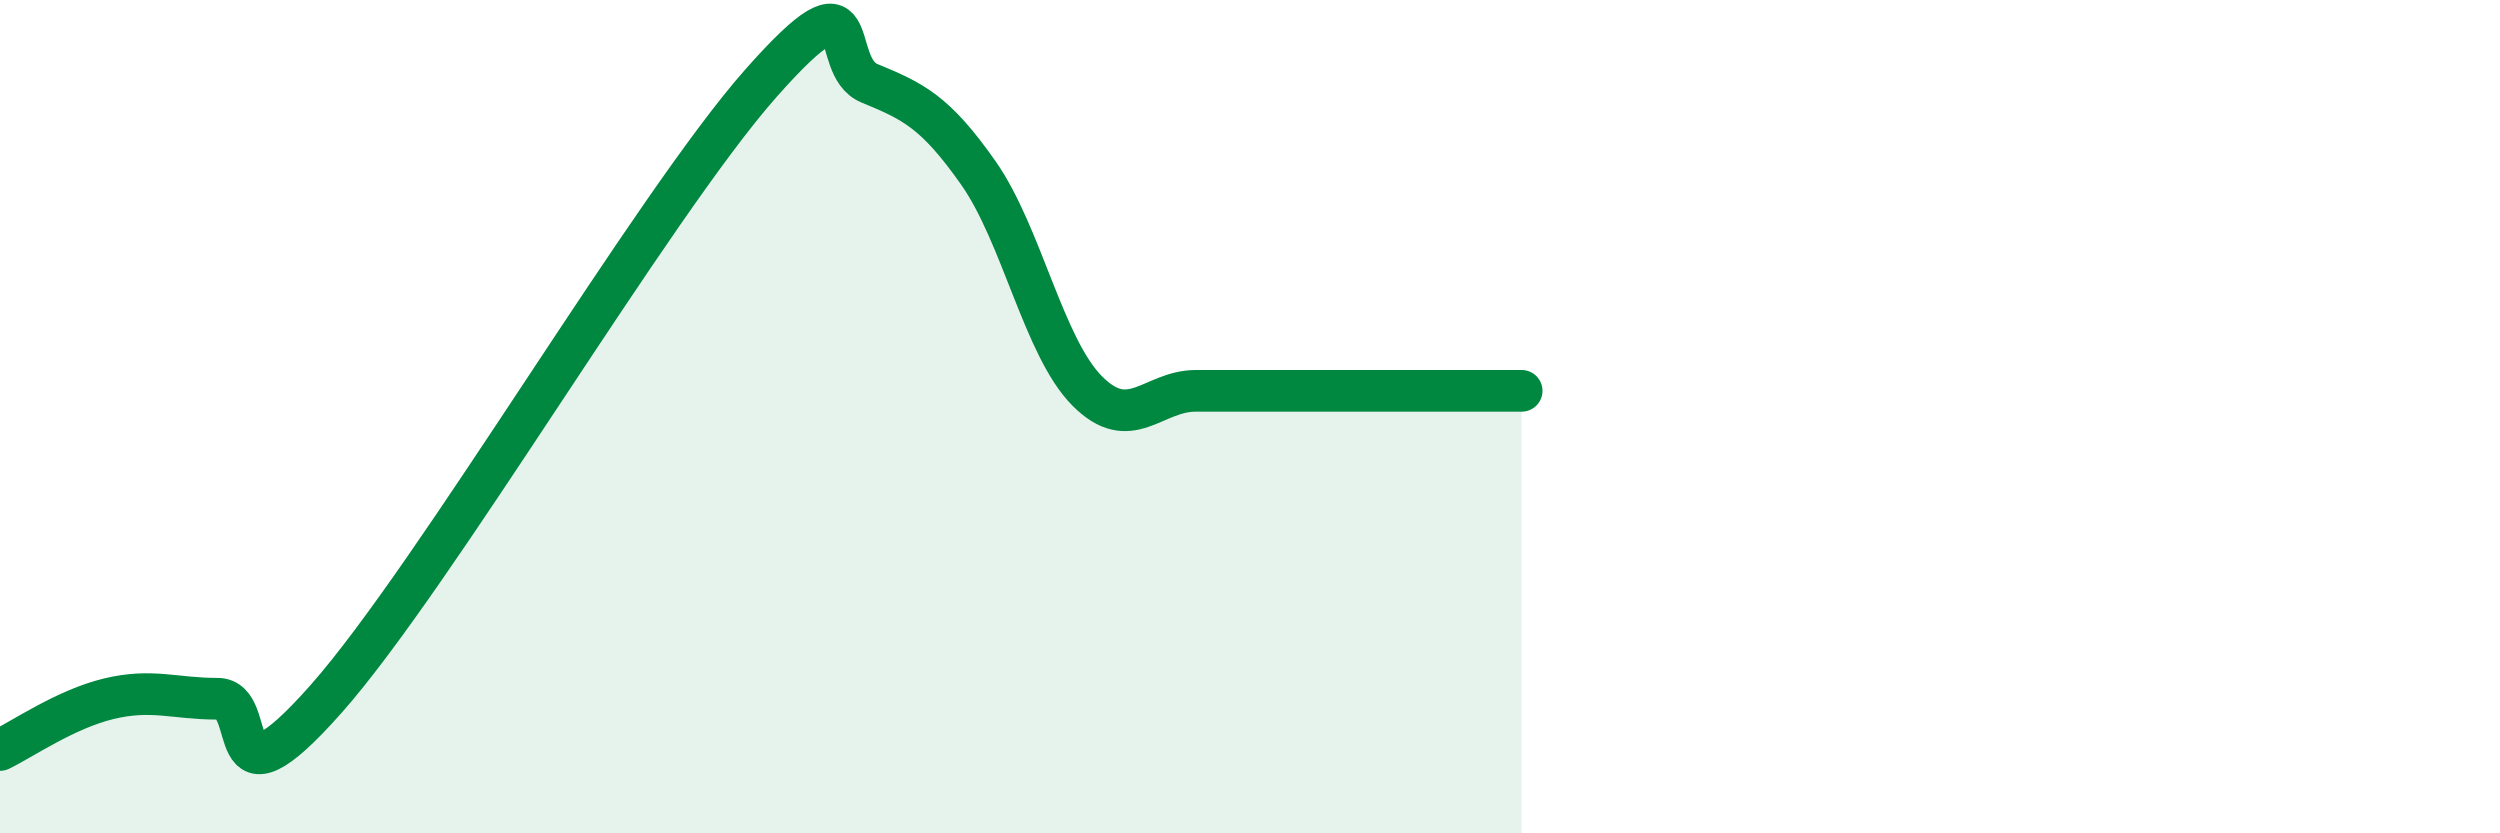 
    <svg width="60" height="20" viewBox="0 0 60 20" xmlns="http://www.w3.org/2000/svg">
      <path
        d="M 0,18 C 0.52,17.75 1.57,17.02 2.61,16.77 C 3.65,16.52 4.18,16.77 5.22,16.77 C 6.26,16.77 5.22,19.72 7.83,16.77 C 10.44,13.82 15.65,4.95 18.26,2 C 20.87,-0.95 19.83,1.57 20.87,2 C 21.91,2.43 22.44,2.67 23.48,4.15 C 24.52,5.63 25.05,8.33 26.09,9.38 C 27.13,10.43 27.66,9.38 28.7,9.38 C 29.74,9.38 30.26,9.38 31.3,9.38 C 32.34,9.38 32.87,9.38 33.91,9.38 C 34.95,9.38 36,9.38 36.52,9.38L36.52 20L0 20Z"
        fill="#008740"
        opacity="0.1"
        stroke-linecap="round"
        stroke-linejoin="round"
      />
      <path
        d="M 0,18 C 0.52,17.75 1.57,17.02 2.61,16.77 C 3.65,16.52 4.18,16.77 5.22,16.77 C 6.26,16.77 5.22,19.72 7.83,16.77 C 10.44,13.82 15.65,4.95 18.26,2 C 20.87,-0.95 19.83,1.57 20.87,2 C 21.91,2.43 22.44,2.67 23.48,4.15 C 24.52,5.63 25.05,8.33 26.09,9.38 C 27.13,10.43 27.66,9.38 28.7,9.38 C 29.74,9.38 30.26,9.38 31.3,9.38 C 32.34,9.38 32.87,9.38 33.91,9.38 C 34.95,9.38 36,9.38 36.52,9.38"
        stroke="#008740"
        stroke-width="1"
        fill="none"
        stroke-linecap="round"
        stroke-linejoin="round"
      />
    </svg>
  